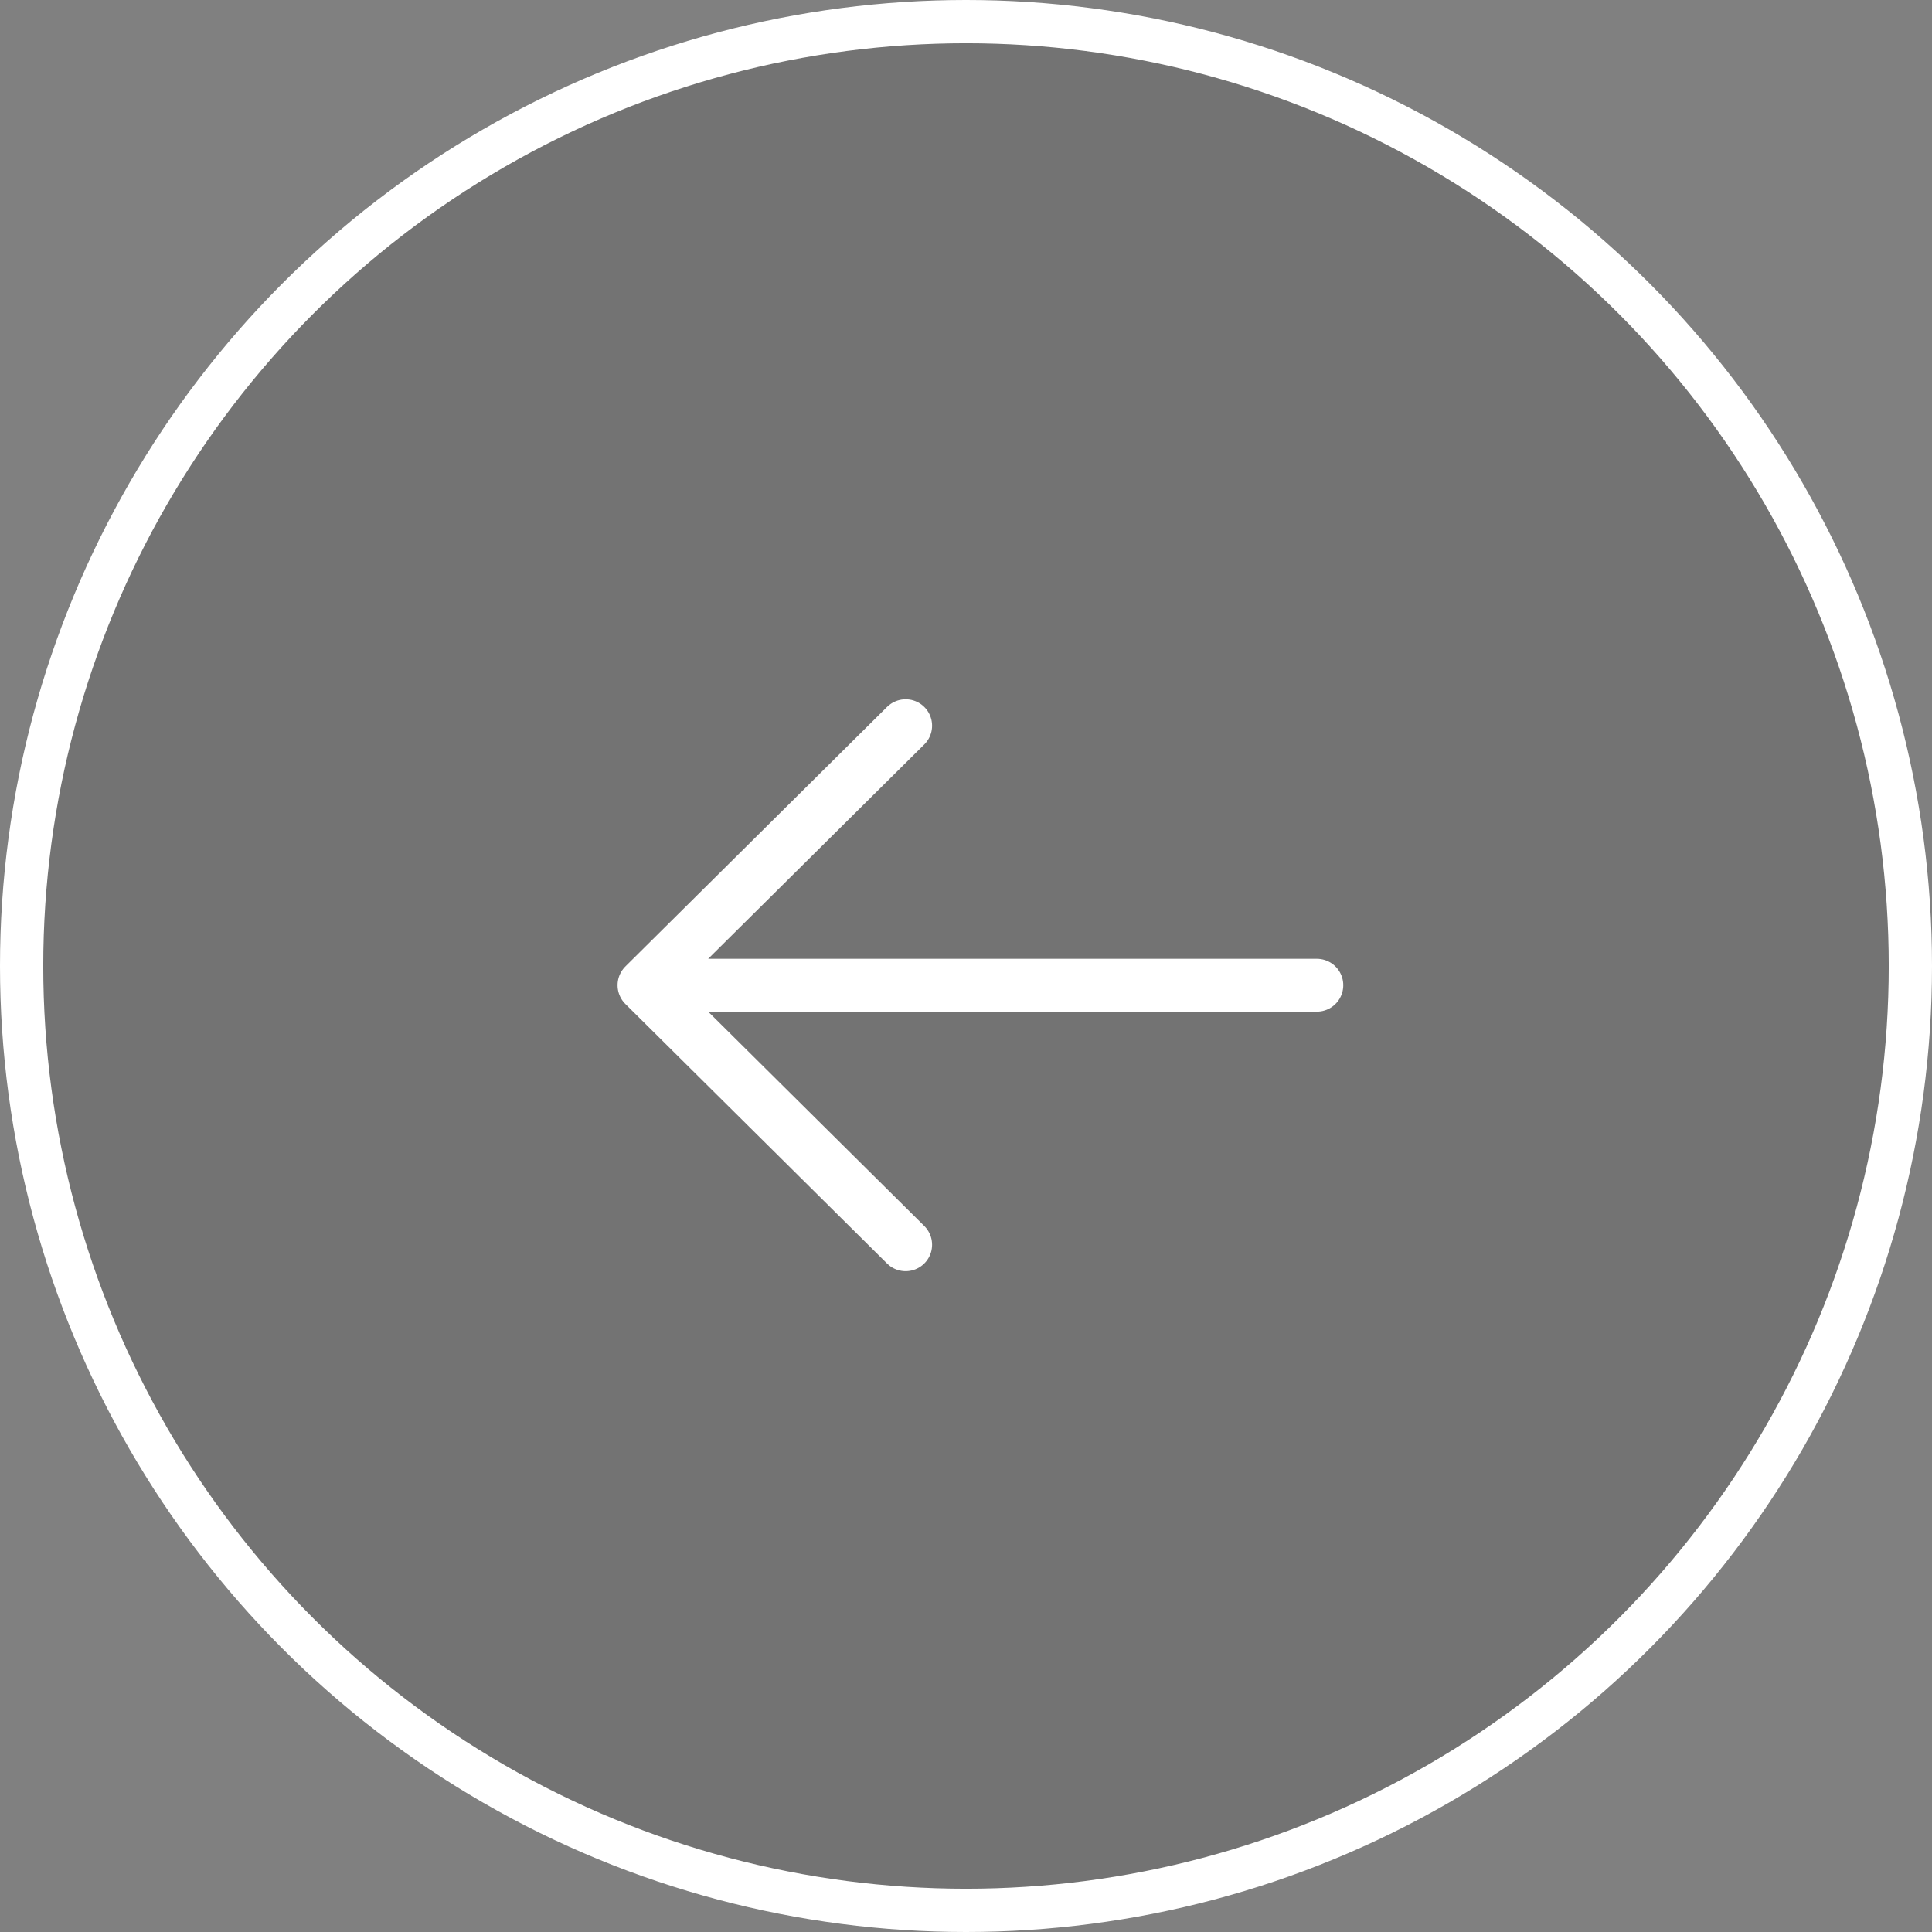 <?xml version="1.0" encoding="UTF-8"?> <svg xmlns="http://www.w3.org/2000/svg" width="402" height="402" viewBox="0 0 402 402" fill="none"><rect x="0" y="0" width="402" height="402" fill="#808080" stroke="none"/> <circle cx="201" cy="201" r="196.5" fill="black" fill-opacity="0.1" stroke="white" stroke-width="9"></circle> <path d="M134 205H274M188.444 259L134 205L188.444 259ZM134 205L188.444 151L134 205Z" stroke="white" stroke-width="11" stroke-linecap="round" stroke-linejoin="round"></path> </svg> 